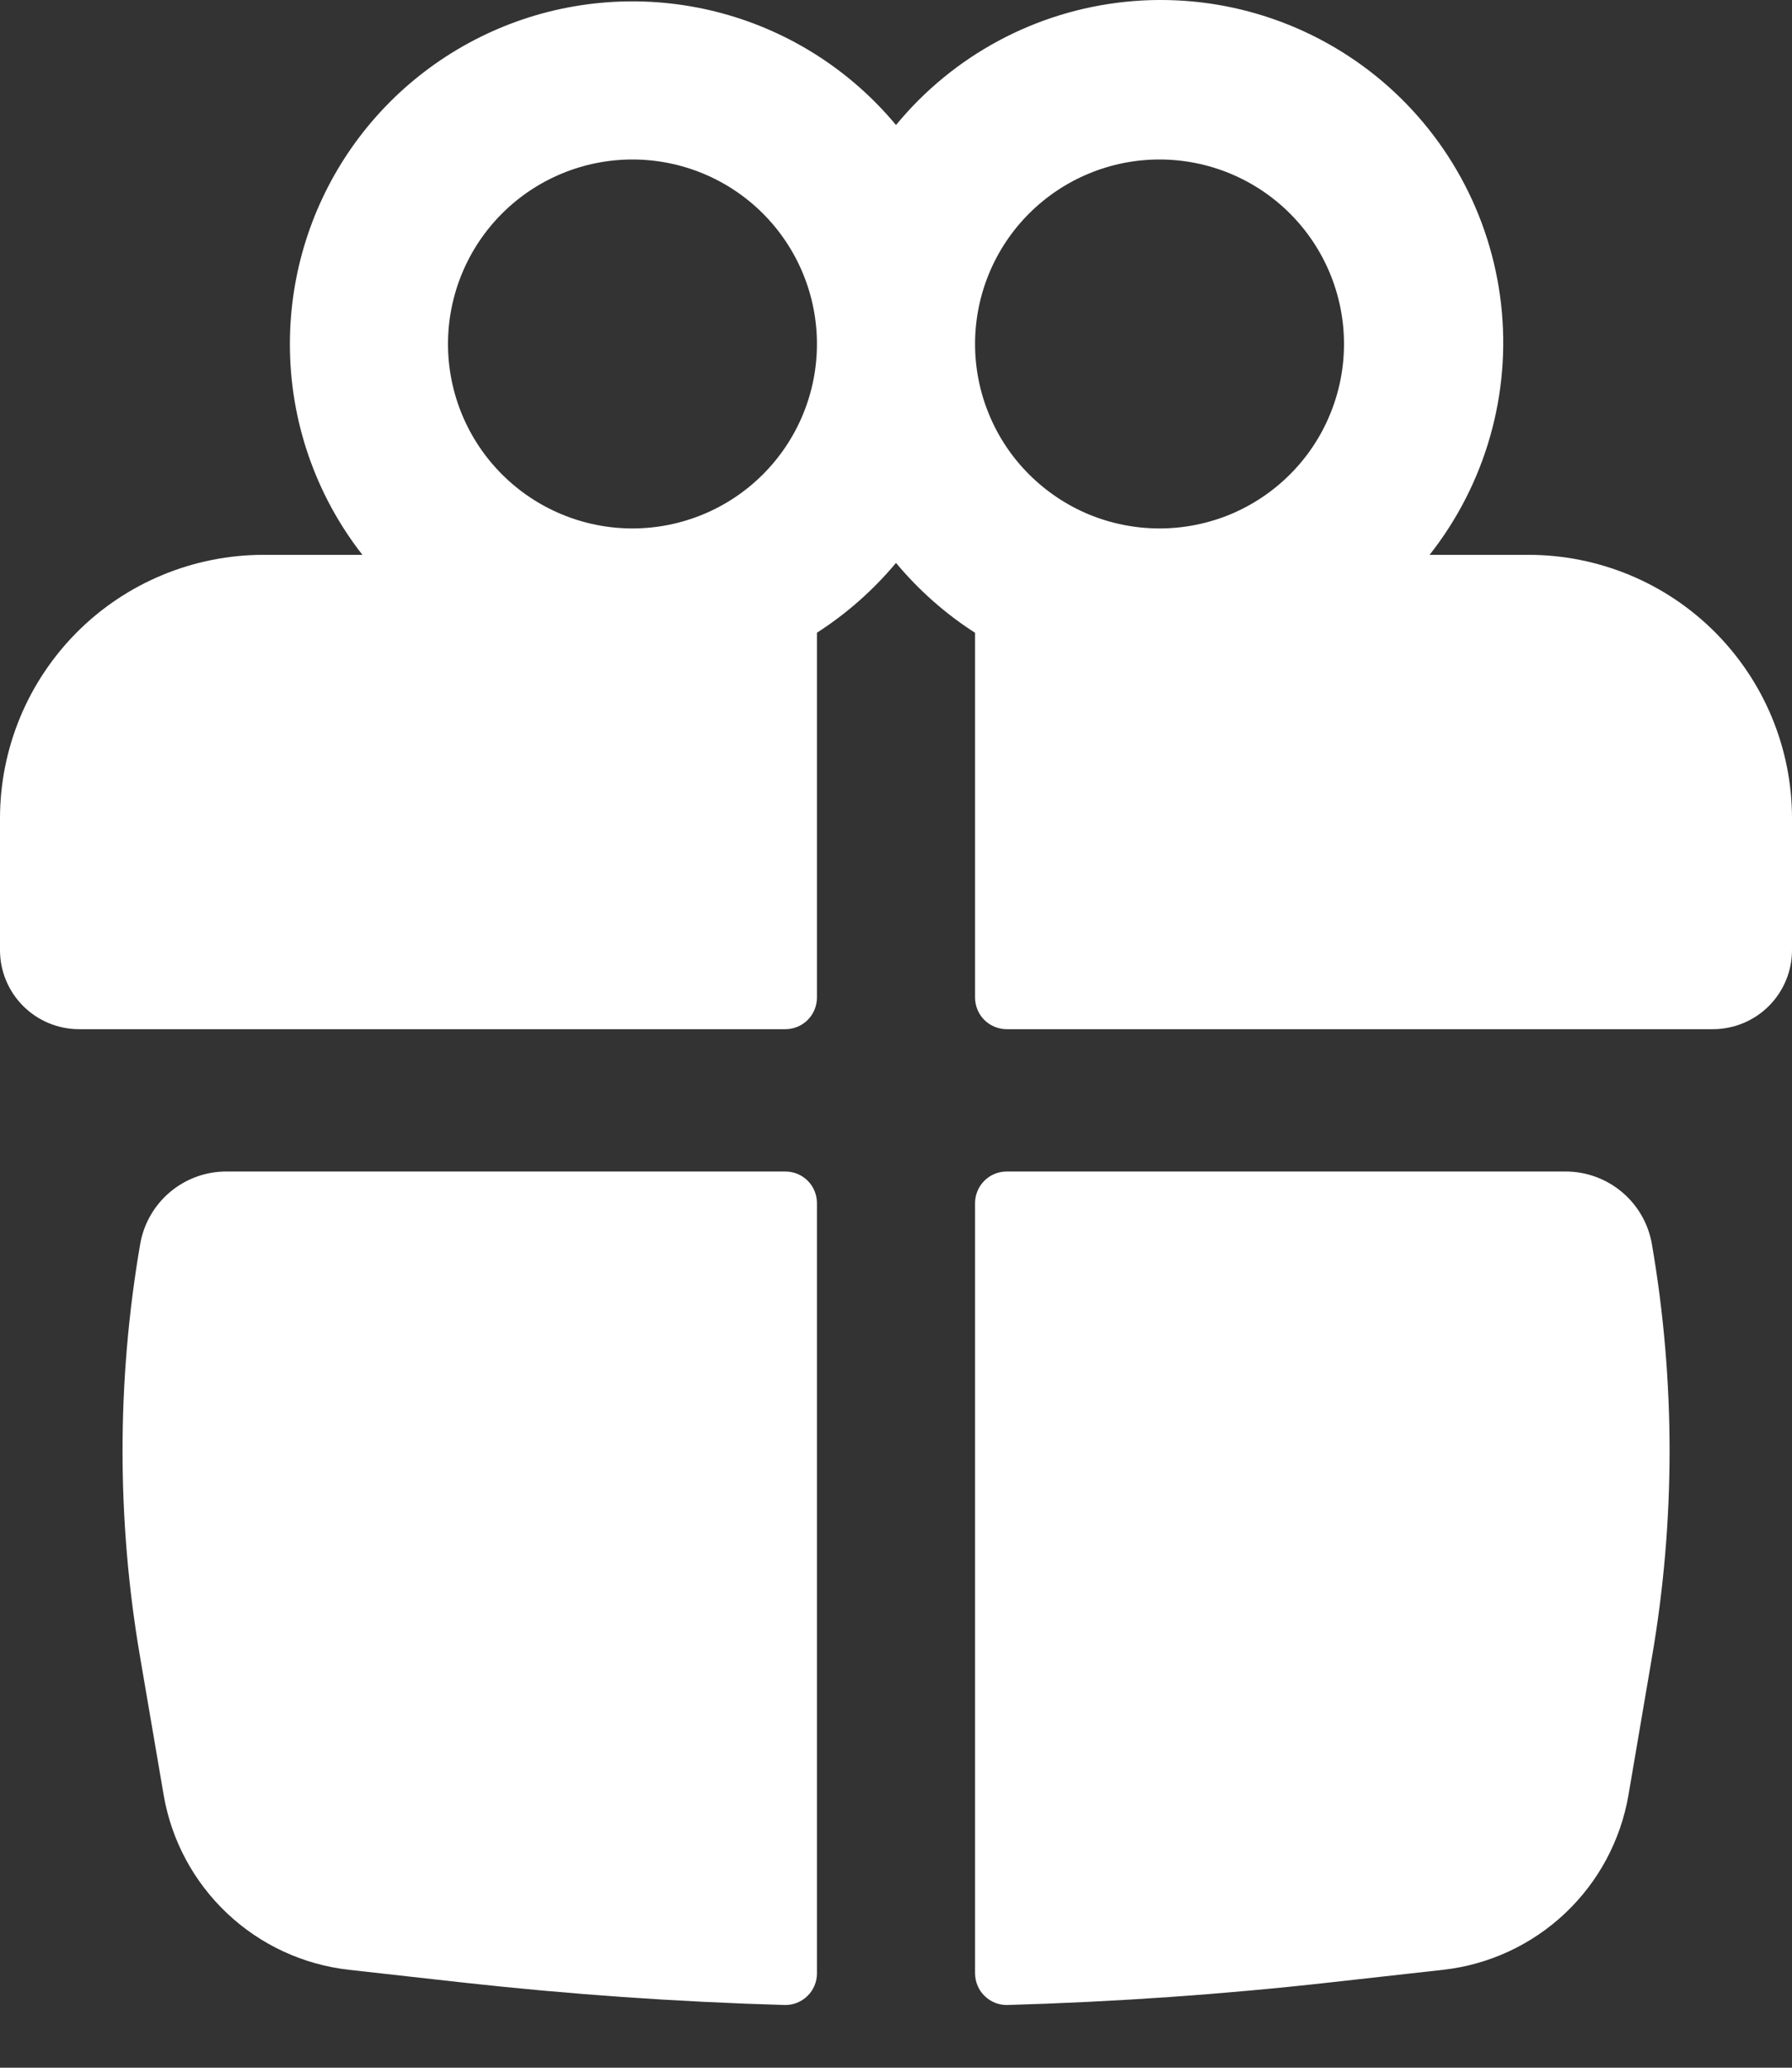 <?xml version="1.0" encoding="UTF-8"?> <svg xmlns="http://www.w3.org/2000/svg" width="26" height="30" viewBox="0 0 26 30" fill="none"><rect x="0" y="0" width="26" height="30" fill="#333333" stroke="none"/><path fill-rule="evenodd" clip-rule="evenodd" d="M4.206 4.991C4.206 3.969 4.521 2.971 5.108 2.134C5.695 1.298 6.526 0.663 7.488 0.315C8.449 -0.032 9.494 -0.074 10.481 0.194C11.467 0.462 12.347 1.028 13 1.814C13.832 0.802 15.029 0.16 16.332 0.026C17.635 -0.108 18.938 0.278 19.958 1.099C20.978 1.921 21.632 3.112 21.779 4.413C21.926 5.715 21.553 7.021 20.742 8.05H22.177C22.679 8.05 23.176 8.149 23.64 8.341C24.104 8.533 24.525 8.814 24.88 9.169C25.235 9.525 25.517 9.946 25.709 10.41C25.901 10.874 26 11.371 26 11.873V13.785C26 14.089 25.879 14.381 25.664 14.596C25.449 14.811 25.157 14.932 24.853 14.932H14.606C14.546 14.932 14.486 14.92 14.43 14.897C14.375 14.874 14.324 14.84 14.281 14.798C14.239 14.755 14.205 14.704 14.182 14.649C14.159 14.593 14.147 14.533 14.147 14.473V9.181C13.715 8.904 13.329 8.562 13 8.167C12.671 8.561 12.284 8.903 11.853 9.18V14.473C11.853 14.595 11.805 14.711 11.719 14.798C11.633 14.884 11.516 14.932 11.394 14.932H1.147C0.843 14.932 0.551 14.811 0.336 14.596C0.121 14.381 0 14.089 0 13.785V11.873C0 11.371 0.099 10.874 0.291 10.41C0.483 9.946 0.765 9.525 1.12 9.169C1.475 8.814 1.896 8.533 2.36 8.341C2.824 8.149 3.321 8.05 3.824 8.05H5.258C4.575 7.176 4.205 6.099 4.206 4.991ZM11.853 4.991C11.853 4.281 11.571 3.6 11.069 3.098C10.567 2.596 9.886 2.314 9.176 2.314C8.467 2.314 7.786 2.596 7.284 3.098C6.782 3.6 6.5 4.281 6.5 4.991C6.5 5.701 6.782 6.381 7.284 6.883C7.786 7.385 8.467 7.667 9.176 7.667C9.886 7.667 10.567 7.385 11.069 6.883C11.571 6.381 11.853 5.701 11.853 4.991ZM14.147 4.991C14.147 5.342 14.216 5.69 14.351 6.015C14.485 6.34 14.682 6.635 14.931 6.883C15.18 7.132 15.475 7.329 15.799 7.464C16.124 7.598 16.472 7.667 16.823 7.667C17.175 7.667 17.523 7.598 17.848 7.464C18.172 7.329 18.468 7.132 18.716 6.883C18.965 6.635 19.162 6.34 19.296 6.015C19.431 5.69 19.5 5.342 19.5 4.991C19.5 4.281 19.218 3.6 18.716 3.098C18.214 2.596 17.533 2.314 16.823 2.314C16.114 2.314 15.433 2.596 14.931 3.098C14.429 3.6 14.147 4.281 14.147 4.991Z" fill="white"></path><path d="M11.853 17.456C11.853 17.334 11.805 17.217 11.719 17.131C11.633 17.045 11.516 16.997 11.394 16.997H3.287C2.987 16.996 2.696 17.102 2.466 17.296C2.236 17.49 2.083 17.759 2.033 18.055C1.693 20.037 1.693 22.062 2.033 24.044L2.375 26.046C2.488 26.702 2.811 27.303 3.295 27.76C3.779 28.217 4.398 28.504 5.06 28.579L6.688 28.761C8.251 28.935 9.817 29.045 11.385 29.09C11.446 29.091 11.507 29.08 11.563 29.058C11.62 29.035 11.671 29.002 11.715 28.959C11.759 28.917 11.793 28.866 11.817 28.81C11.841 28.754 11.853 28.693 11.853 28.633V17.456ZM14.615 29.09C14.555 29.091 14.494 29.08 14.437 29.058C14.381 29.035 14.329 29.002 14.286 28.959C14.242 28.917 14.207 28.866 14.184 28.81C14.16 28.754 14.148 28.693 14.147 28.633V17.456C14.147 17.334 14.196 17.217 14.282 17.131C14.368 17.045 14.485 16.997 14.606 16.997H22.714C23.334 16.997 23.864 17.443 23.968 18.055C24.309 20.037 24.309 22.062 23.968 24.044L23.627 26.046C23.514 26.702 23.191 27.304 22.706 27.761C22.222 28.217 21.602 28.505 20.941 28.579L19.312 28.761C17.752 28.936 16.185 29.045 14.615 29.09Z" fill="white"></path></svg> 
